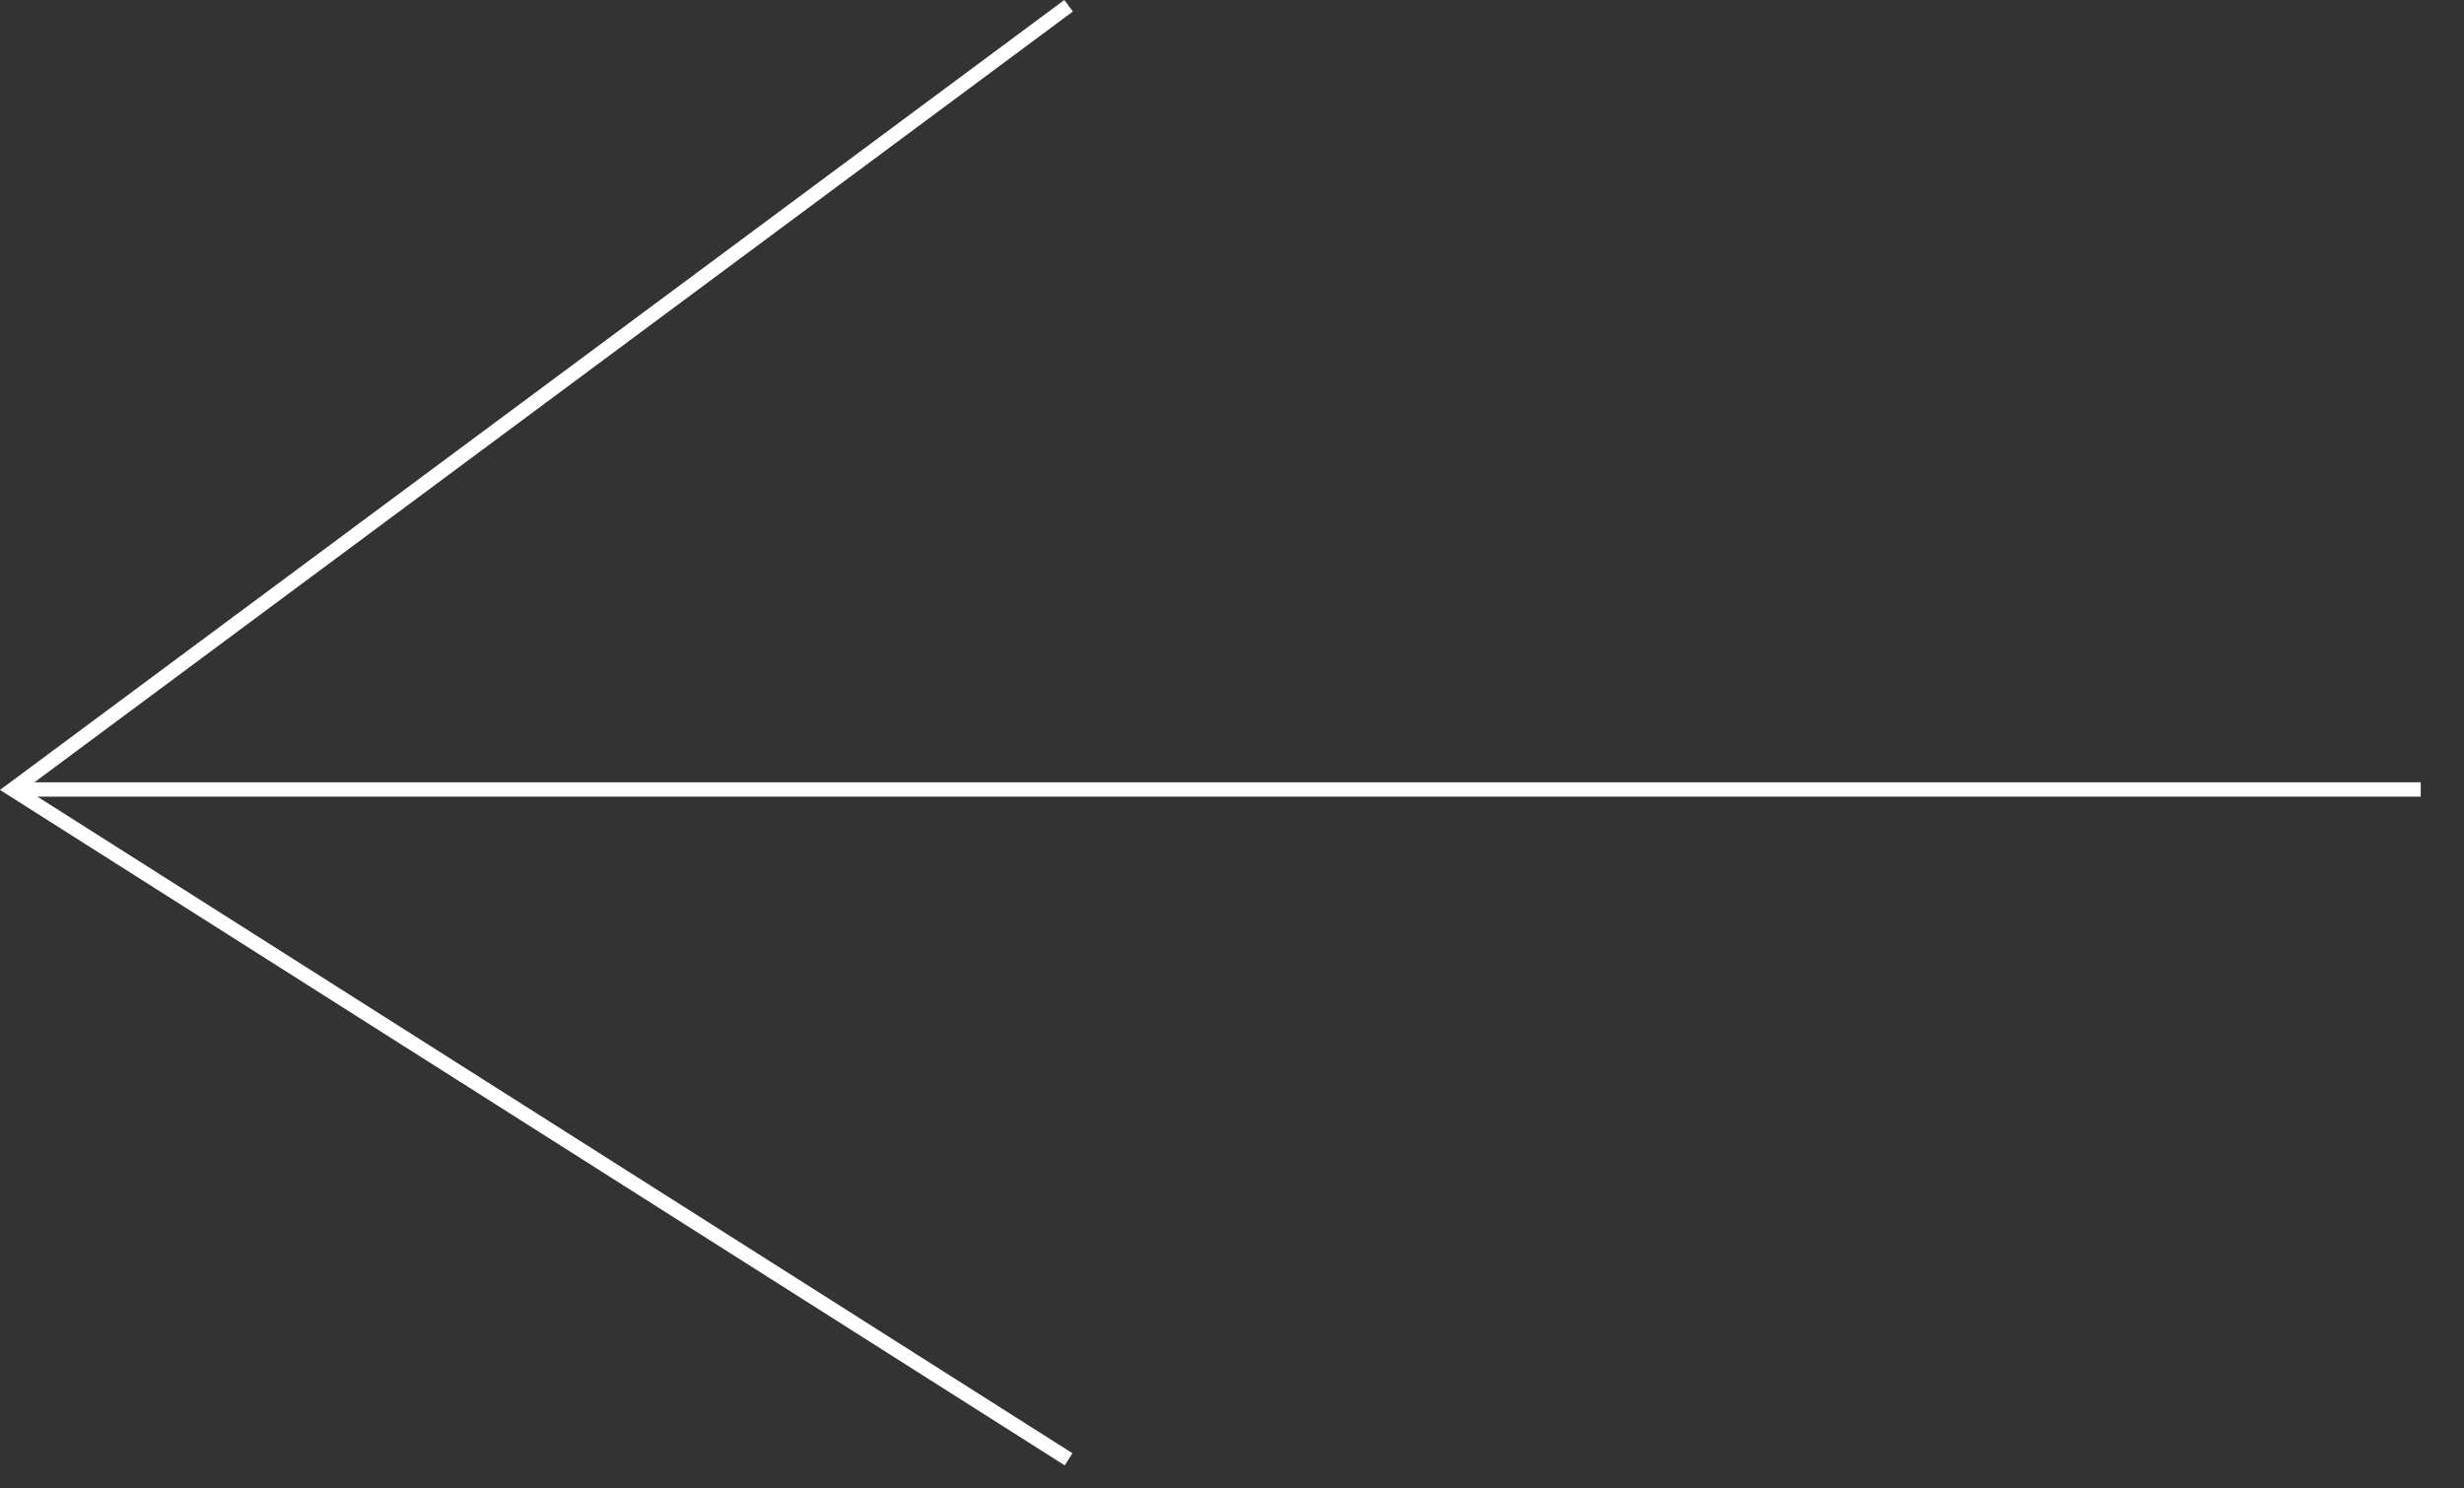 <svg width="48" height="29" viewBox="0 0 48 29" fill="none" xmlns="http://www.w3.org/2000/svg">
<rect x="0" y="0" width="48" height="29" fill="#333333" stroke="none"/>
<path d="M20.817 28.433L0.247 15.382L20.817 0.112" stroke="white" stroke-width="0.28" stroke-miterlimit="10"/>
<path d="M0.247 15.382H47.157" stroke="white" stroke-width="0.28" stroke-miterlimit="10"/>
</svg>
